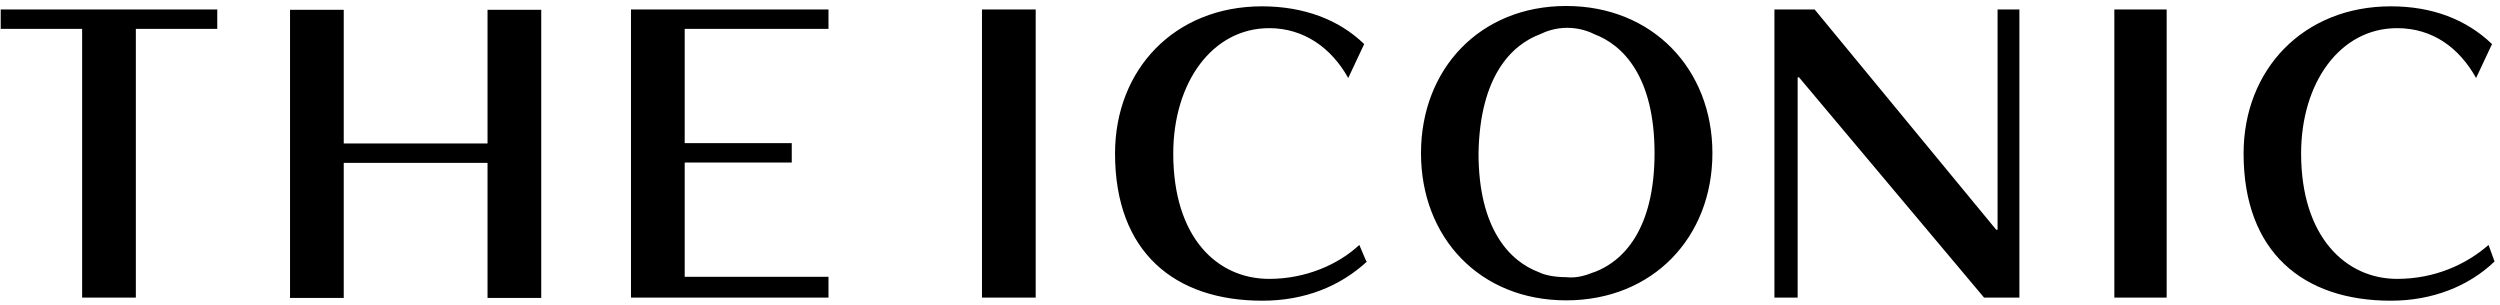 <svg width="246" height="30" viewBox="0 0 246 30" fill="none" xmlns="http://www.w3.org/2000/svg">
<path d="M198.709 0.93V29.282H195.231L177.024 7.609H176.888V29.282H174.604V0.93H178.559L196.425 22.603H196.561V0.93H198.675H198.709ZM245.454 25.738C242.931 28.158 239.351 29.589 235.259 29.589C226.633 29.589 220.769 24.818 220.769 15.106C220.769 6.825 226.667 0.623 235.259 0.623C239.351 0.623 242.692 1.918 245.215 4.337L243.647 7.677C241.976 4.678 239.351 2.77 235.873 2.77C230.247 2.77 226.429 8.154 226.429 15.106C226.429 23.353 230.861 27.442 235.873 27.442C239.59 27.442 242.692 26.011 244.874 24.102L245.454 25.704V25.738ZM134.507 25.738C131.882 28.158 128.404 29.589 124.211 29.589C115.585 29.589 109.72 24.818 109.72 15.106C109.72 6.825 115.585 0.623 124.177 0.623C128.268 0.623 131.746 1.918 134.235 4.337L132.666 7.677C130.996 4.678 128.268 2.77 124.893 2.77C119.267 2.77 115.448 8.154 115.448 15.106C115.448 23.353 119.744 27.442 124.893 27.442C128.507 27.442 131.712 26.011 133.757 24.102L134.439 25.704L134.507 25.738ZM156.806 26.794C156.192 27.033 155.237 27.408 154.078 27.272C152.885 27.272 151.896 27.033 151.453 26.794C148.589 25.738 145.486 22.569 145.486 15.072C145.623 7.507 148.725 4.406 151.589 3.349C152.067 3.111 153.021 2.736 154.215 2.736C155.408 2.736 156.397 3.111 156.84 3.349C159.704 4.406 162.807 7.541 162.807 15.072C162.807 22.603 159.704 25.738 156.84 26.794M154.112 0.589C145.623 0.589 139.826 6.791 139.826 15.072C139.826 23.353 145.589 29.555 154.112 29.555C162.636 29.555 168.501 23.353 168.501 15.072C168.501 6.791 162.602 0.589 154.112 0.589M67.374 15.992H77.909V14.084H67.374V2.838H81.523V0.93H62.089V29.282H81.523V27.238H67.374V15.992ZM47.973 14.118H33.824V0.964H28.539V29.316H33.824V16.026H47.973V29.316H53.258V0.964H47.973V14.118ZM0.069 0.93V2.838H8.082V29.282H13.367V2.838H21.379V0.93H0.069ZM208.051 0.93H213.2V29.282H208.051V0.93ZM96.627 0.93H101.912V29.282H96.627V0.93Z" fill="black"/>
</svg>
